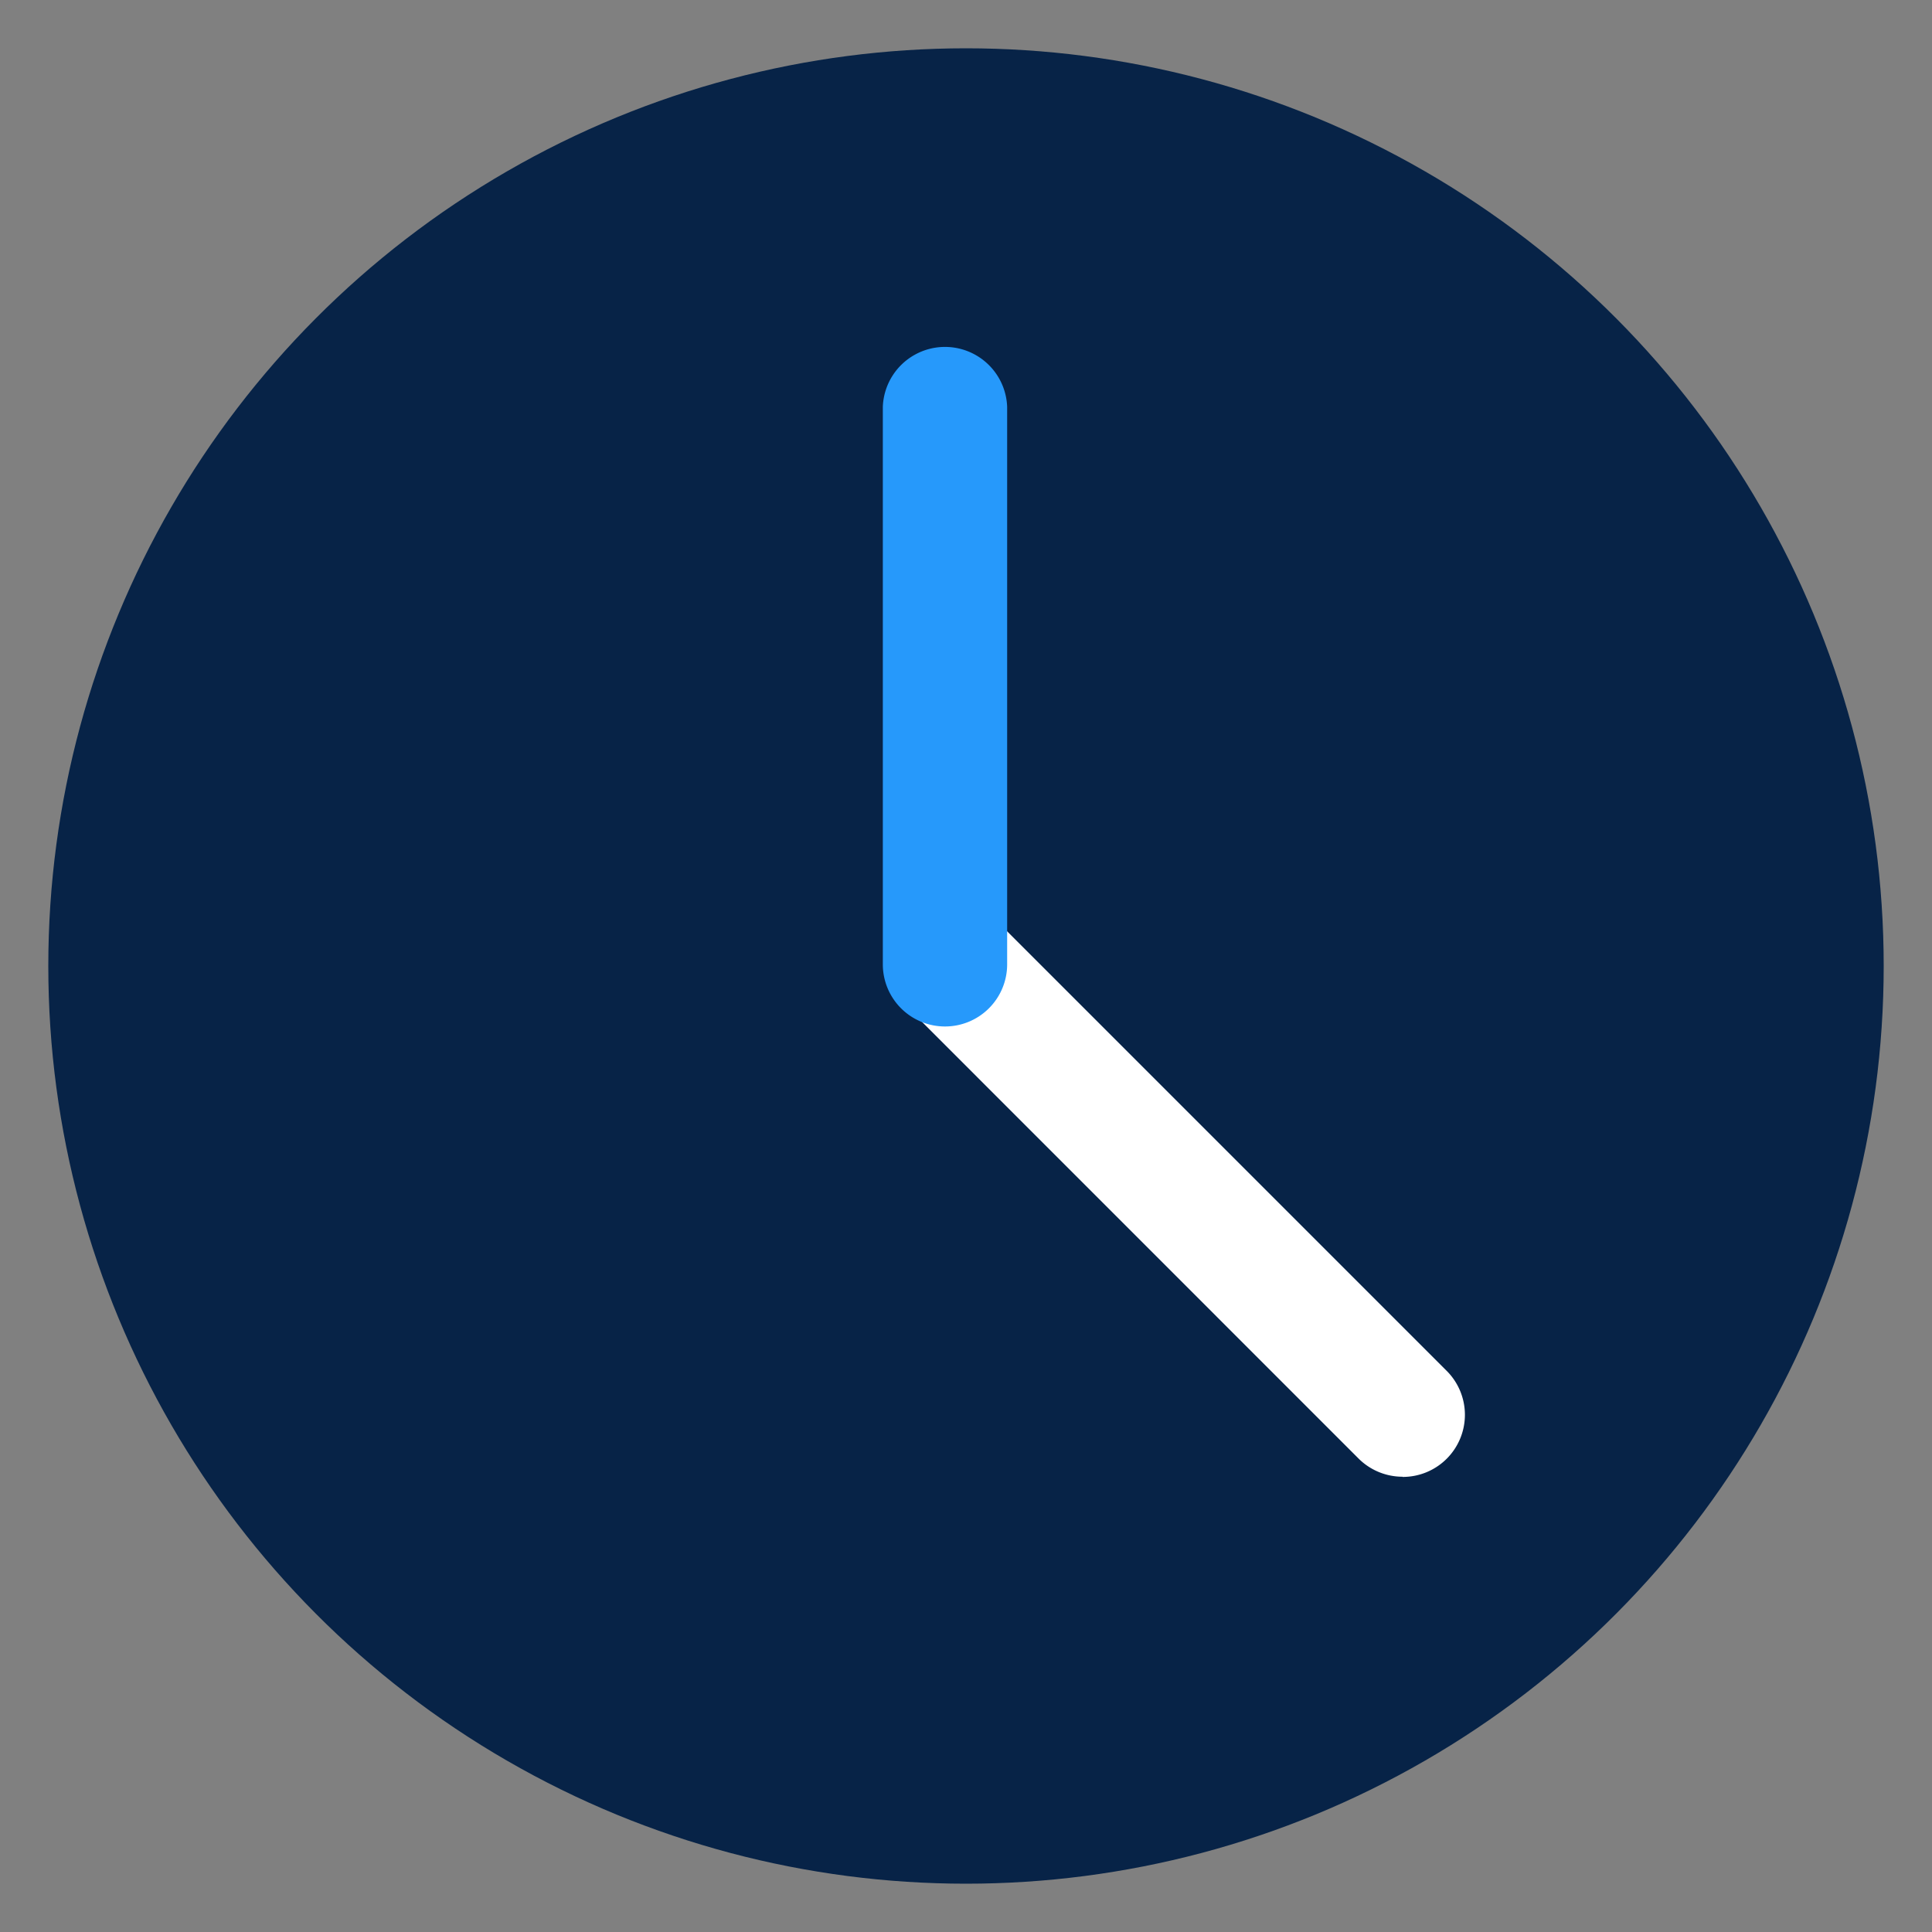 <svg xmlns="http://www.w3.org/2000/svg" viewBox="0 0 200 200"><rect x="0" y="0" width="200" height="200" fill="#808080" stroke="none"/><defs><style>.cls-1{fill:none;}.cls-2{fill:#072347;}.cls-3{fill:#fff;}.cls-4{fill:#2699fb;}</style></defs><g id="Calque_2" data-name="Calque 2"><g id="Calque_2-2" data-name="Calque 2"><rect class="cls-1" width="200" height="200"/><circle class="cls-2" cx="100" cy="100" r="95"/><path class="cls-3" d="M145.19,152.87a6.44,6.44,0,0,1-4.55-1.88L94.18,104.52a6.43,6.43,0,1,1,9.09-9.1l46.47,46.47a6.43,6.43,0,0,1-4.55,11Z"/><path class="cls-4" d="M97.83,106.26a6.43,6.43,0,0,1-6.44-6.43V42.1a6.44,6.44,0,0,1,12.87,0V99.83A6.43,6.43,0,0,1,97.83,106.26Z"/></g></g></svg>
